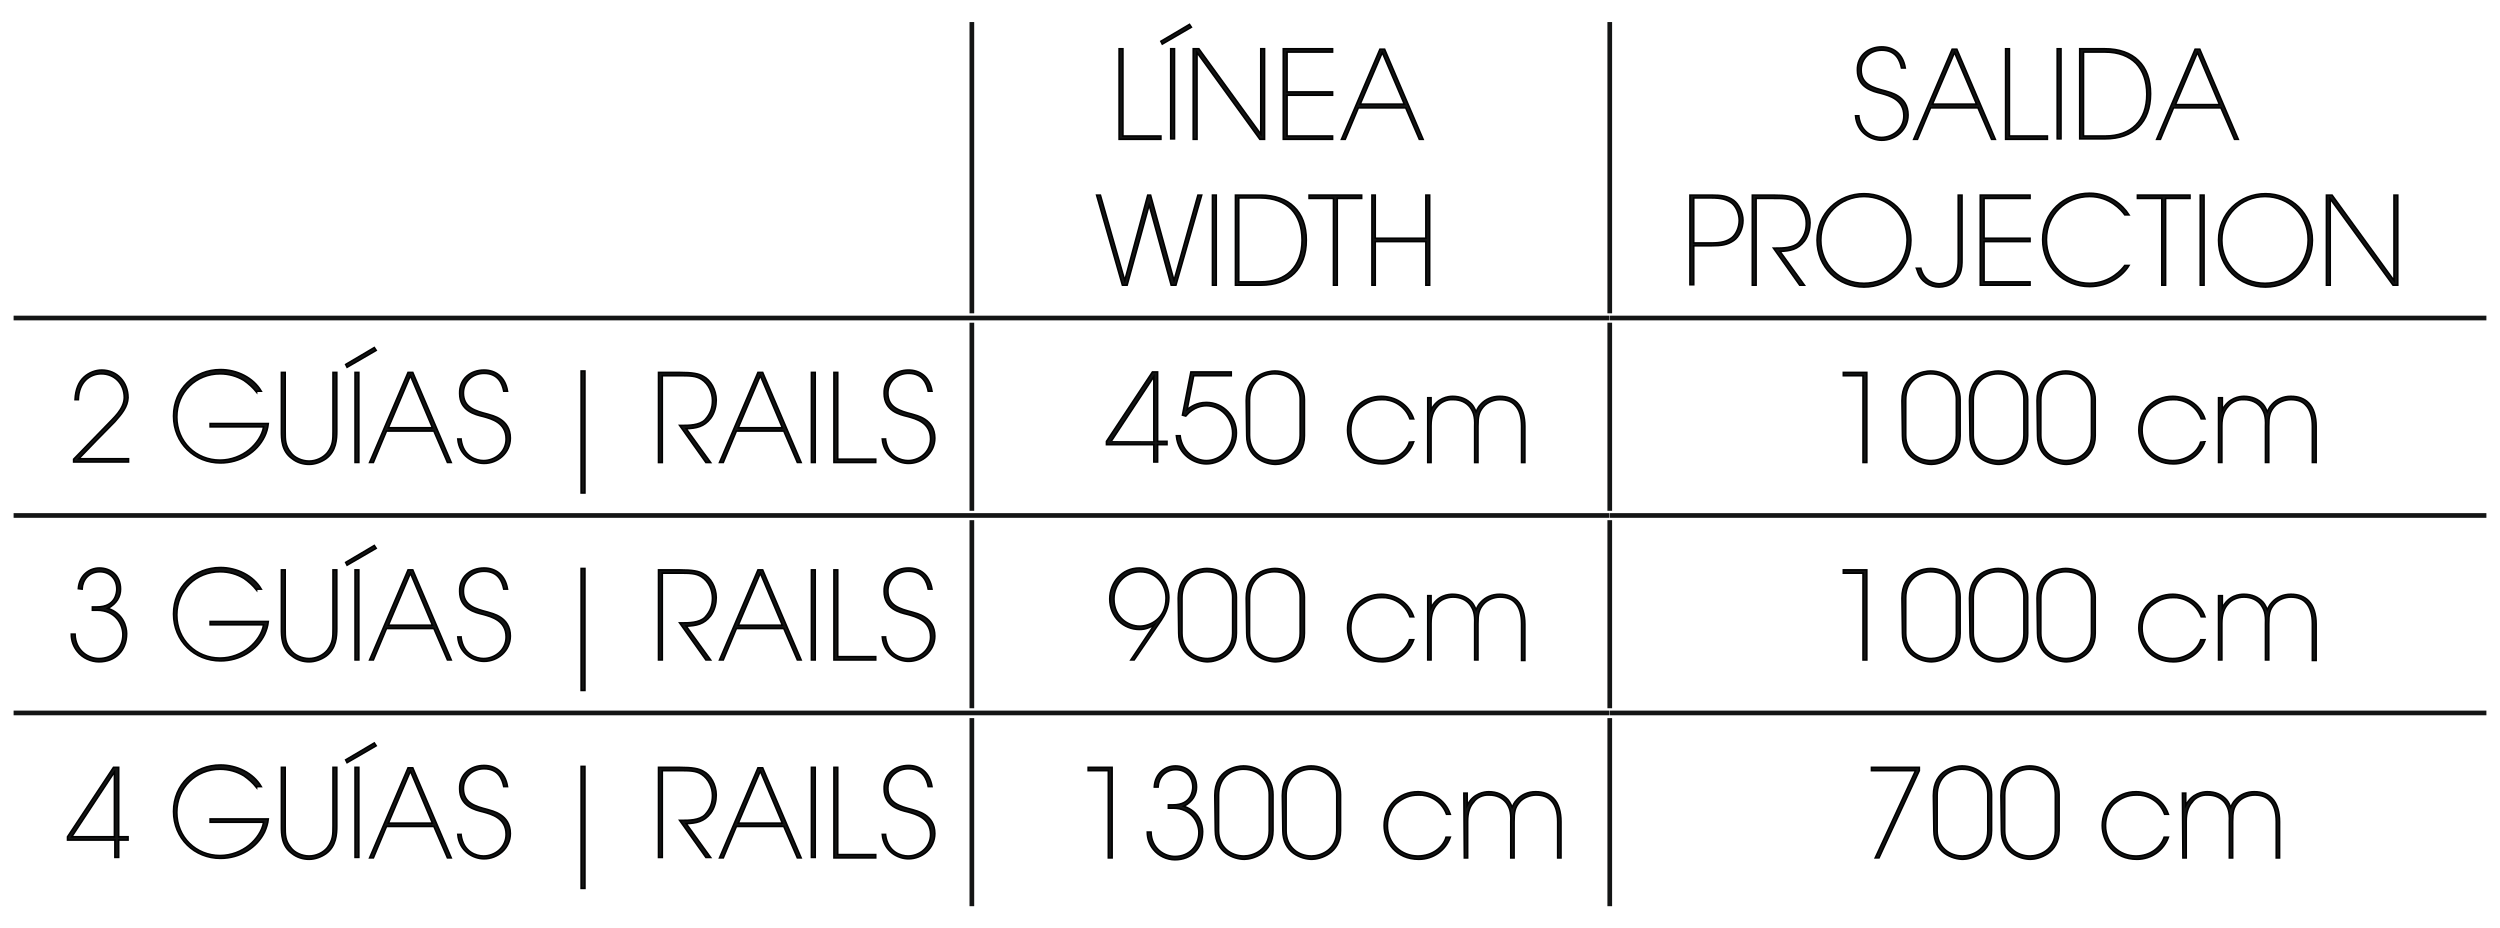 <?xml version="1.0" encoding="UTF-8"?> <!-- Generator: Adobe Illustrator 22.0.0, SVG Export Plug-In . SVG Version: 6.00 Build 0) --> <svg xmlns="http://www.w3.org/2000/svg" xmlns:xlink="http://www.w3.org/1999/xlink" version="1.1" id="Layer_1" x="0px" y="0px" viewBox="0 0 533 197.9" style="enable-background:new 0 0 533 197.9;" xml:space="preserve"> <style type="text/css"> .st0{fill:none;stroke:#141515;stroke-width:0.999;stroke-miterlimit:10;} .st1{fill:#141515;stroke:#000000;stroke-width:0.35;stroke-miterlimit:10;} </style> <g> <g> <path class="st0" d="M207.2,193.2v-40.1 M207.2,152h135.9 M2.9,152h204.3 M343.2,193.2v-40.1 M343.2,152h186.9 M343.2,151v-40.1 M343.2,109.9h186.9 M207.2,151v-40.1 M207.2,109.9h135.9 M2.9,109.9h204.3 M343.2,108.9V68.8 M343.2,67.8h186.9 M207.2,108.9 V68.8 M207.2,67.8h135.9 M2.9,67.8h204.3 M343.2,66.8V4.7 M207.2,66.8V4.7"></path> </g> </g> <g> <polygon class="st1" points="238.6,10.4 239.4,10.4 239.4,29 247.5,29 247.5,29.7 238.6,29.7 "></polygon> <path class="st1" d="M249.6,29.6h0.8V10.4h-0.8V29.6z M247.5,8.8l0.3,0.6l6.2-3.6l-0.4-0.6L247.5,8.8z"></path> <polygon class="st1" points="268.8,28.6 268.8,10.4 269.6,10.4 269.6,29.7 268.6,29.7 255.2,11.2 255.2,29.7 254.4,29.7 254.4,10.4 255.6,10.4 "></polygon> <polygon class="st1" points="273.6,10.4 284.1,10.4 284.1,11.1 274.4,11.1 274.4,19.6 284.1,19.6 284.1,20.3 274.4,20.3 274.4,29 284.1,29 284.1,29.7 273.6,29.7 "></polygon> <path class="st1" d="M294.7,11.2l-4.7,11h9.4L294.7,11.2z M286.8,29.7H286l8.2-19.2h1l8.2,19.2h-0.8l-2.9-6.7h-10.1L286.8,29.7z"></path> <polygon class="st1" points="233.8,41.6 234.6,41.6 239.8,59.8 244.7,41.6 245.3,41.6 250.3,59.8 255.4,41.6 256.2,41.6 250.7,60.8 249.7,60.8 245,43.7 240.3,60.8 239.3,60.8 "></polygon> <rect x="258.5" y="41.6" class="st1" width="0.8" height="19.2"></rect> <g> <g> <path class="st1" d="M264.1,60.1h4.6c5.6,0,8.9-3.3,8.9-8.9c0-2.8-0.8-5-2.3-6.6c-1.5-1.5-3.7-2.4-6.6-2.4h-4.6V60.1z M263.4,41.6h5.4c3,0,5.5,0.9,7.1,2.5c1.7,1.6,2.6,4,2.6,7.1c0,6.1-3.6,9.6-9.7,9.6h-5.4V41.6z"></path> </g> </g> <polygon class="st1" points="284.3,42.3 279.1,42.3 279.1,41.6 290.3,41.6 290.3,42.3 285.1,42.3 285.1,60.8 284.3,60.8 "></polygon> <polygon class="st1" points="292.5,60.8 292.5,41.6 293.2,41.6 293.2,50.8 304,50.8 304,41.6 304.8,41.6 304.8,60.8 304,60.8 304,51.5 293.2,51.5 293.2,60.8 "></polygon> </g> <g> <g> <g> <path class="st1" d="M396.3,24.8c0.5,3.7,3.3,4.5,4.8,4.5c2.4,0,4.8-1.8,4.8-4.6c0-3.5-3.1-4.3-4.9-4.8c-1.7-0.4-5-1.2-5-4.9 c-0.1-3.2,2.4-5,5.2-5c2.3,0,4.5,1.3,5,4.5h-0.8c-0.3-1.5-1.1-3.8-4.2-3.8c-2.4,0-4.4,1.7-4.4,4.2c0,3.1,2.5,3.8,5.2,4.5 c0.9,0.3,4.8,1,4.8,5.1c0,3.2-2.7,5.4-5.6,5.4c-2.3,0-5.3-1.6-5.6-5.2h0.7V24.8z"></path> </g> </g> <path class="st1" d="M416.7,11.2l-4.7,11h9.4L416.7,11.2z M408.8,29.7H408l8.2-19.2h1l8.2,19.2h-0.8l-2.9-6.7h-10.1L408.8,29.7z"></path> <polygon class="st1" points="427.6,10.4 428.4,10.4 428.4,29 436.5,29 436.5,29.7 427.6,29.7 "></polygon> <rect x="438.6" y="10.4" class="st1" width="0.8" height="19.2"></rect> <g> <g> <path class="st1" d="M444.2,29h4.6c5.6,0,8.9-3.3,8.9-8.9c0-2.8-0.8-5-2.3-6.6c-1.5-1.5-3.7-2.4-6.6-2.4h-4.6V29z M443.4,10.4 h5.4c3,0,5.5,0.9,7.1,2.5c1.7,1.6,2.6,4,2.6,7.1c0,6.1-3.6,9.6-9.7,9.6h-5.4V10.4z"></path> </g> </g> <path class="st1" d="M468.5,11.2l-4.7,11.1h9.4L468.5,11.2z M460.6,29.7h-0.8l8.2-19.2h1l8.2,19.2h-0.8l-2.9-6.7h-10.1L460.6,29.7z "></path> <g> <g> <path class="st1" d="M361.1,51.8h3.7c2.2,0,3.3-0.3,4.4-1.1c0.9-0.7,1.6-2.2,1.6-3.7s-0.7-3-1.6-3.7c-1.1-0.8-2.2-1.1-4.4-1.1 h-3.7V51.8z M364.8,41.6c2.3,0,3.5,0.2,4.8,1.1c1.1,0.8,2,2.6,2,4.3s-0.8,3.5-2,4.3c-1.3,0.9-2.6,1.1-4.8,1.1h-3.7v8.3h-0.8V41.6 H364.8z"></path> </g> <g> <path class="st1" d="M373.6,41.6h4.4c3,0,4.2,0.3,5.1,0.8c1.6,0.8,2.8,2.9,2.8,5.1c0,1.2-0.3,2.7-1.2,3.9c-1.4,1.8-3,2.1-5.2,2.2 l5.2,7.2h-1l-5.6-7.9h0.5c1.4,0,3.7,0,4.9-1.2c1.2-1.3,1.6-2.6,1.6-4.1c0-1.7-0.8-3.5-2.3-4.5c-1.2-0.8-2.6-0.8-4.8-0.8h-3.6 v18.5h-0.8V41.6z"></path> </g> <g> <path class="st1" d="M388.2,51.2c0,5.3,4.1,9.2,9.2,9.2s9.2-3.9,9.2-9.3c0-5.3-4.1-9.2-9.2-9.2S388.2,45.9,388.2,51.2L388.2,51.2 z M387.4,51.2c0-5.7,4.5-9.9,10-9.9s10,4.2,10,9.9c0,5.8-4.5,10-10,10S387.4,57,387.4,51.2L387.4,51.2z"></path> </g> <g> <path class="st1" d="M418.3,55.3c0,0.9,0,2.1-0.5,3.2c-0.3,0.6-0.7,1.2-1.3,1.7c-0.9,0.7-2.1,1-3.1,1c-1.9,0-3.9-1.1-4.6-3.4 c-0.1-0.2-0.1-0.4-0.2-0.6h0.9c0,0.1,0.1,0.2,0.1,0.3c0.8,2.7,3.1,3,3.9,3c2-0.1,3.2-1.2,3.6-2.3c0.3-0.9,0.4-1.7,0.4-2.9V41.6 h0.8L418.3,55.3L418.3,55.3z"></path> </g> </g> <polygon class="st1" points="422.2,41.6 432.8,41.6 432.8,42.3 423,42.3 423,50.8 432.8,50.8 432.8,51.5 423,51.5 423,60.1 432.8,60.1 432.8,60.8 422.2,60.8 "></polygon> <g> <g> <path class="st1" d="M453.9,56.6c-1.3,2.2-4.4,4.5-8.4,4.5c-5.5,0-10-4.2-10-10s4.5-9.9,10-9.9c4.1,0,7,2.4,8.4,4.6H453 c-0.7-1-3.2-3.9-7.5-3.9c-5.1,0-9.2,3.9-9.2,9.2s4.1,9.3,9.2,9.3c4.5,0,7-3.1,7.5-3.8C453,56.6,453.9,56.6,453.9,56.6z"></path> </g> </g> <polygon class="st1" points="460.9,42.3 455.7,42.3 455.7,41.6 466.9,41.6 466.9,42.3 461.7,42.3 461.7,60.8 460.9,60.8 "></polygon> <rect x="469.1" y="41.6" class="st1" width="0.8" height="19.2"></rect> <g> <g> <path class="st1" d="M473.7,51.2c0,5.3,4.1,9.2,9.2,9.2s9.2-3.9,9.2-9.3c0-5.3-4.1-9.2-9.2-9.2S473.7,45.9,473.7,51.2L473.7,51.2 z M473,51.2c0-5.7,4.5-9.9,10-9.9s10,4.2,10,9.9c0,5.8-4.5,10-10,10C477.4,61.2,473,57,473,51.2L473,51.2z"></path> </g> </g> <polygon class="st1" points="510.4,59.8 510.4,41.6 511.2,41.6 511.2,60.8 510.2,60.8 496.8,42.4 496.8,60.8 496,60.8 496,41.6 497.2,41.6 "></polygon> </g> <g> <g> <g> <path class="st1" d="M15.7,97.9c2.3-2.4,4.6-4.7,6.9-7.1c1.6-1.7,3.8-3.5,3.9-6c0-3-2.1-5.1-4.9-5.1c-2.5,0-4.8,1.8-4.9,5.5H16 c0.1-2.2,0.8-3.8,1.9-4.8s2.5-1.5,3.8-1.5c3.2,0,5.6,2.5,5.6,5.9c-0.1,1.9-1.2,3.3-2.8,5.1c-2.6,2.6-5.1,5.2-7.7,7.9h10.6v0.7 H15.7V97.9z"></path> </g> <g> <path class="st1" d="M54.7,83.6c-0.8-1-1.7-1.8-2.7-2.5c-1.5-0.9-3.2-1.4-5.1-1.4c-5.1,0-9.2,3.9-9.2,9.2c0,5.3,4.1,9.2,9.2,9.2 c2.4,0,4.6-0.9,6.2-2.2c1.6-1.3,2.8-3.1,3.1-4.9H44.8v-0.7h12.4c-0.1,1-0.4,2-0.8,2.8c-1.6,3.3-5.2,5.6-9.4,5.6 c-5.5,0-10-4.2-10-10s4.5-9.9,10-9.9c3.5,0,7,1.7,8.7,4.6h-1V83.6z"></path> </g> <g> <path class="st1" d="M60.8,79.4v12.5c0,1.9,0,3.1,1.2,4.6c0.8,1.1,2.4,1.8,3.9,1.8s3-0.7,3.9-1.8c1.2-1.6,1.2-2.8,1.2-4.6V79.4 h0.8v12.5c0,1.7-0.1,4.3-2.3,5.9c-1,0.7-2.3,1.2-3.6,1.2c-1.3,0-2.6-0.4-3.6-1.2C60,96.2,60,93.6,60,91.9V79.4H60.8z"></path> </g> </g> <path class="st1" d="M75.7,79.4h0.8v19.2h-0.8V79.4z M79.8,74.1l0.4,0.6L74,78.3l-0.3-0.6L79.8,74.1z"></path> <path class="st1" d="M87.5,80.1l-4.7,11.1h9.4L87.5,80.1z M79.6,98.6h-0.8L87,79.4h1l8.2,19.2h-0.8l-2.9-6.7H82.4L79.6,98.6z"></path> <g> <g> <path class="st1" d="M98.3,93.7c0.5,3.7,3.3,4.5,4.8,4.5c2.4,0,4.8-1.8,4.8-4.6c0-3.5-3.1-4.3-4.9-4.8c-1.7-0.4-5-1.2-5-4.9 c-0.1-3.2,2.4-5,5.2-5c2.3,0,4.5,1.3,5,4.5h-0.8c-0.3-1.5-1.1-3.8-4.2-3.8c-2.4,0-4.4,1.7-4.4,4.2c0,3.1,2.5,3.8,5.2,4.5 c0.9,0.3,4.8,1,4.8,5.1c0,3.2-2.7,5.4-5.6,5.4c-2.3,0-5.3-1.6-5.6-5.2h0.7V93.7z"></path> </g> </g> <rect x="123.9" y="79.1" class="st1" width="0.8" height="26"></rect> <g> <g> <path class="st1" d="M140.4,79.4h4.4c3,0,4.2,0.3,5.1,0.8c1.6,0.8,2.8,2.9,2.8,5.1c0,1.2-0.3,2.7-1.2,3.9c-1.4,1.8-3,2.1-5.2,2.2 l5.2,7.2h-1l-5.6-7.9h0.5c1.4,0,3.7,0,4.9-1.2c1.2-1.3,1.6-2.6,1.6-4.1c0-1.7-0.8-3.5-2.3-4.5c-1.2-0.8-2.6-0.8-4.8-0.8h-3.6 v18.5h-0.8L140.4,79.4L140.4,79.4z"></path> </g> </g> <path class="st1" d="M162.1,80.1l-4.7,11.1h9.4L162.1,80.1z M154.2,98.6h-0.8l8.2-19.2h1l8.2,19.2H170l-2.9-6.7H157L154.2,98.6z"></path> <rect x="173" y="79.4" class="st1" width="0.8" height="19.2"></rect> <polygon class="st1" points="177.8,79.4 178.6,79.4 178.6,97.9 186.7,97.9 186.7,98.6 177.8,98.6 "></polygon> <g> <g> <path class="st1" d="M188.8,93.7c0.5,3.7,3.3,4.5,4.8,4.5c2.4,0,4.8-1.8,4.8-4.6c0-3.5-3.1-4.3-4.9-4.8c-1.7-0.4-5-1.2-5-4.9 c-0.1-3.2,2.4-5,5.2-5c2.3,0,4.5,1.3,5,4.5h-0.8c-0.3-1.5-1.1-3.8-4.2-3.8c-2.4,0-4.4,1.7-4.4,4.2c0,3.1,2.5,3.8,5.2,4.5 c0.9,0.3,4.8,1,4.8,5.1c0,3.2-2.7,5.4-5.6,5.4c-2.3,0-5.3-1.6-5.6-5.2h0.7V93.7z"></path> </g> </g> </g> <g> <path class="st1" d="M246,94.1V80.3l-9.1,13.8C236.9,94.1,246,94.1,246,94.1z M246,94.8h-10.1v-0.7l9.8-14.8h1.1v14.8h2v0.7h-2v3.7 H246V94.8z"></path> <g> <g> <path class="st1" d="M262.5,79.4v0.7h-8l-1.4,7.2c0.7-0.5,2-1.5,4.1-1.5c3.7,0,6.4,3.1,6.4,6.5c0,3.8-3,6.6-6.4,6.6 c-2.5,0-6-1.8-6.4-6h0.8c0.4,3.4,3.2,5.3,5.6,5.3c3,0,5.6-2.6,5.6-5.8c0-3.4-2.7-5.9-5.6-5.9c-0.8,0-2.7,0.2-4.4,2.2l-0.7-0.2 l1.8-9.2h8.6V79.4z"></path> </g> <g> <path class="st1" d="M266.4,92.8c0,3.5,2.6,5.4,5.4,5.4c1.9,0,5.4-1.2,5.4-5.4v-7.7c0-2.5-1.7-5.4-5.5-5.4 c-2.8,0-5.3,1.9-5.3,5.6V92.8z M265.7,85.4c0-5.6,4.7-6.3,6.1-6.3c3.4,0,6.3,2.4,6.3,6.1v7.7c0,4.9-4.4,6.1-6.1,6.1 c-2.2,0-6.2-1.4-6.2-6.1L265.7,85.4L265.7,85.4z"></path> </g> <g> <path class="st1" d="M301.4,94.2c-1,2.8-3.6,4.7-6.7,4.7c-4.9,0-7.4-3.7-7.4-7.2c0-4.1,3.1-7.2,7.2-7.2c2.8,0,5.8,1.6,6.9,4.8 h-0.8c-1.1-3-3.9-4.2-6-4.1c-2,0-3.2,0.6-4.7,1.8c-1.1,1-1.9,2.8-1.9,4.7c0,3.9,3,6.5,6.5,6.5c3.1,0,5.4-1.9,6-4 C300.5,94.2,301.4,94.2,301.4,94.2z"></path> </g> <g> <path class="st1" d="M304.4,84.8h0.7v2.6c1.3-2.6,3.7-2.9,4.6-2.9c1.7,0,3.1,0.6,4.1,1.7c0.4,0.4,0.9,1.6,0.9,1.6 c0.2-0.4,0.4-1,1-1.6c1-1.1,2.4-1.7,4-1.7c1.7,0,2.9,0.5,3.8,1.4c1.1,1.1,1.6,2.9,1.6,5v7.7h-0.7v-7.7c0-1.9-0.4-3.5-1.4-4.5 c-0.7-0.8-1.8-1.2-3.2-1.2c-1.2,0-2.7,0.5-3.6,1.6s-1.1,2-1.1,4.1v7.7h-0.7v-7.7c0.1-2.2-0.3-3.1-1-4.1c-0.8-1-2-1.6-3.6-1.6 c-1.4-0.1-2.7,0.6-3.4,1.5c-0.8,0.9-1.3,2.1-1.3,4.1v7.8h-0.7L304.4,84.8L304.4,84.8z"></path> </g> </g> </g> <g> <polygon class="st1" points="397.2,80.1 393,80.1 393,79.4 398,79.4 398,98.6 397.2,98.6 "></polygon> <g> <path class="st1" d="M406.3,92.8c0,3.5,2.6,5.4,5.4,5.4c1.9,0,5.4-1.2,5.4-5.4v-7.7c0-2.5-1.7-5.4-5.5-5.4c-2.8,0-5.3,1.9-5.3,5.6 V92.8z M405.5,85.4c0-5.6,4.7-6.3,6.1-6.3c3.4,0,6.3,2.4,6.3,6.1v7.7c0,4.9-4.4,6.1-6.1,6.1c-2.2,0-6.2-1.4-6.2-6.1L405.5,85.4 L405.5,85.4z"></path> </g> <g> <path class="st1" d="M420.7,92.8c0,3.5,2.6,5.4,5.4,5.4c1.9,0,5.4-1.2,5.4-5.4v-7.7c0-2.5-1.7-5.4-5.5-5.4c-2.8,0-5.3,1.9-5.3,5.6 V92.8z M419.9,85.4c0-5.6,4.7-6.3,6.1-6.3c3.4,0,6.3,2.4,6.3,6.1v7.7c0,4.9-4.4,6.1-6.1,6.1c-2.2,0-6.2-1.4-6.2-6.1L419.9,85.4 L419.9,85.4z"></path> </g> <g> <path class="st1" d="M435.1,92.8c0,3.5,2.6,5.4,5.4,5.4c1.9,0,5.4-1.2,5.4-5.4v-7.7c0-2.5-1.7-5.4-5.5-5.4c-2.8,0-5.3,1.9-5.3,5.6 V92.8z M434.3,85.4c0-5.6,4.7-6.3,6.1-6.3c3.4,0,6.3,2.4,6.3,6.1v7.7c0,4.9-4.4,6.1-6.1,6.1c-2.2,0-6.2-1.4-6.2-6.1L434.3,85.4 L434.3,85.4z"></path> </g> <g> <path class="st1" d="M470.1,94.2c-1,2.8-3.6,4.7-6.7,4.7c-4.9,0-7.4-3.7-7.4-7.2c0-4.1,3.1-7.2,7.2-7.2c2.8,0,5.8,1.6,6.9,4.8 h-0.8c-1.1-3-3.9-4.2-6-4.1c-1.9,0-3.2,0.6-4.7,1.8c-1.1,1-1.9,2.8-1.9,4.7c0,3.9,3,6.5,6.5,6.5c3.1,0,5.4-1.9,6-4 C469.2,94.2,470.1,94.2,470.1,94.2z"></path> </g> <g> <path class="st1" d="M473.1,84.8h0.7v2.6c1.3-2.6,3.7-2.9,4.6-2.9c1.7,0,3.1,0.6,4.1,1.7c0.4,0.4,0.9,1.6,0.9,1.6 c0.2-0.4,0.4-1,1-1.6c1-1.1,2.4-1.7,4-1.7c1.7,0,2.9,0.5,3.8,1.4c1.1,1.1,1.6,2.9,1.6,5v7.7H493v-7.7c0-1.9-0.4-3.5-1.4-4.5 c-0.7-0.8-1.8-1.2-3.2-1.2c-1.2,0-2.7,0.5-3.6,1.6s-1.1,2-1.1,4.1v7.7H483v-7.7c0.1-2.2-0.3-3.1-1-4.1c-0.8-1-2-1.6-3.6-1.6 c-1.4-0.1-2.7,0.6-3.4,1.5c-0.8,0.9-1.3,2.1-1.3,4.1v7.8H473V84.8H473.1z"></path> </g> </g> <g> <g> <path class="st1" d="M16.7,125.5c0.2-2.9,2.4-4.4,4.5-4.4c2.3,0,4.5,1.5,4.5,4.5c0,1.6-0.8,3.1-2.7,4.1c3.3,1.1,4,3.9,4,5.4 c0,3.6-2.4,6-5.9,6c-1.7,0-3.5-0.8-4.6-2.2c-0.8-1-1.3-2.2-1.3-3.7H16c0.1,3.6,2.9,5.2,5.1,5.2c3.1,0,5.1-2.3,5.1-5.1 c0-2.2-1.6-5.2-5.5-5.2h-1v-0.7h1c3.9,0,4.2-3,4.2-3.8c0-2.2-1.5-3.7-3.6-3.7c-2.3,0-3.7,1.7-3.8,3.7L16.7,125.5L16.7,125.5z"></path> </g> <g> <path class="st1" d="M54.7,125.8c-0.8-1-1.7-1.8-2.7-2.5c-1.5-0.9-3.2-1.4-5.1-1.4c-5.1,0-9.2,3.9-9.2,9.2s4.1,9.2,9.2,9.2 c2.4,0,4.6-0.9,6.2-2.2c1.6-1.3,2.8-3.1,3.1-4.9H44.8v-0.7h12.4c-0.1,1-0.4,1.9-0.8,2.8c-1.6,3.3-5.2,5.6-9.4,5.6 c-5.5,0-10-4.2-10-10s4.5-9.9,10-9.9c3.5,0,7,1.7,8.7,4.6h-1V125.8z"></path> </g> <g> <path class="st1" d="M60.8,121.5V134c0,1.9,0,3.1,1.2,4.6c0.8,1.1,2.4,1.8,3.9,1.8s3-0.7,3.9-1.8C71,137,71,135.8,71,134v-12.5 h0.8V134c0,1.7-0.1,4.3-2.3,5.9c-1,0.7-2.3,1.2-3.6,1.2c-1.3,0-2.6-0.4-3.6-1.2c-2.3-1.6-2.3-4.2-2.3-5.9v-12.5H60.8z"></path> </g> <path class="st1" d="M75.7,121.5h0.8v19.2h-0.8V121.5z M79.8,116.3l0.4,0.6l-6.2,3.6l-0.3-0.6L79.8,116.3z"></path> <path class="st1" d="M87.5,122.2l-4.7,11.1h9.4L87.5,122.2z M79.6,140.7h-0.8l8.2-19.2h1l8.2,19.2h-0.8l-2.9-6.7H82.4L79.6,140.7z"></path> <g> <g> <path class="st1" d="M98.3,135.9c0.5,3.7,3.3,4.5,4.8,4.5c2.4,0,4.8-1.8,4.8-4.6c0-3.5-3.1-4.3-4.9-4.8c-1.7-0.4-5-1.2-5-4.9 c-0.1-3.2,2.4-5,5.2-5c2.3,0,4.5,1.3,5,4.5h-0.8c-0.3-1.5-1.1-3.8-4.2-3.8c-2.4,0-4.4,1.7-4.4,4.2c0,3.1,2.5,3.8,5.2,4.5 c0.9,0.3,4.8,1,4.8,5.1c0,3.2-2.7,5.4-5.6,5.4c-2.3,0-5.3-1.6-5.6-5.2h0.7V135.9z"></path> </g> </g> <rect x="123.9" y="121.2" class="st1" width="0.8" height="26"></rect> <g> <g> <path class="st1" d="M140.4,121.5h4.4c3,0,4.2,0.3,5.1,0.8c1.6,0.8,2.8,2.9,2.8,5.1c0,1.2-0.3,2.7-1.2,3.9 c-1.4,1.8-3,2.1-5.2,2.2l5.2,7.2h-1l-5.6-7.9h0.5c1.4,0,3.7,0,4.9-1.2c1.2-1.3,1.6-2.6,1.6-4.1c0-1.7-0.8-3.5-2.3-4.5 c-1.2-0.8-2.6-0.8-4.8-0.8h-3.6v18.5h-0.8L140.4,121.5L140.4,121.5z"></path> </g> </g> <path class="st1" d="M162.1,122.2l-4.7,11.1h9.4L162.1,122.2z M154.2,140.7h-0.8l8.2-19.2h1l8.2,19.2H170l-2.9-6.7H157L154.2,140.7 z"></path> <rect x="173" y="121.5" class="st1" width="0.8" height="19.2"></rect> <polygon class="st1" points="177.8,121.5 178.6,121.5 178.6,140 186.7,140 186.7,140.7 177.8,140.7 "></polygon> <g> <path class="st1" d="M188.8,135.9c0.5,3.7,3.3,4.5,4.8,4.5c2.4,0,4.8-1.8,4.8-4.6c0-3.5-3.1-4.3-4.9-4.8c-1.7-0.4-5-1.2-5-4.9 c-0.1-3.2,2.4-5,5.2-5c2.3,0,4.5,1.3,5,4.5h-0.8c-0.3-1.5-1.1-3.8-4.2-3.8c-2.4,0-4.4,1.7-4.4,4.2c0,3.1,2.5,3.8,5.2,4.5 c0.9,0.3,4.8,1,4.8,5.1c0,3.2-2.7,5.4-5.6,5.4c-2.3,0-5.3-1.6-5.6-5.2h0.7V135.9z"></path> </g> </g> <g> <g> <path class="st1" d="M248.6,127.5c0-2.9-2.1-5.6-5.5-5.6c-3.3,0-5.6,2.7-5.6,5.8c0,3.9,3,5.8,5.5,5.8 C245.2,133.5,248.6,131.9,248.6,127.5L248.6,127.5z M241.1,140.7l4-6c0.3-0.5,0.7-1,1-1.5c-0.3,0.2-0.8,0.5-1.4,0.7 c-0.5,0.2-1.1,0.3-1.8,0.3c-3.3,0-6.3-2.6-6.3-6.5c0-3.5,2.6-6.6,6.3-6.6c2.2,0,3.8,0.9,4.8,2.1s1.5,2.8,1.5,4.2 c0,2.2-0.9,3.7-1.6,4.8l-5.8,8.5H241.1z"></path> </g> <g> <path class="st1" d="M252,135c0,3.5,2.6,5.4,5.4,5.4c1.9,0,5.4-1.2,5.4-5.4v-7.7c0-2.5-1.7-5.4-5.5-5.4c-2.8,0-5.3,1.9-5.3,5.6 L252,135L252,135z M251.2,127.5c0-5.6,4.7-6.3,6.1-6.3c3.4,0,6.3,2.4,6.3,6.1v7.7c0,4.9-4.4,6.1-6.1,6.1c-2.2,0-6.2-1.4-6.2-6.1 L251.2,127.5L251.2,127.5z"></path> </g> <g> <path class="st1" d="M266.4,135c0,3.5,2.6,5.4,5.4,5.4c1.9,0,5.4-1.2,5.4-5.4v-7.7c0-2.5-1.7-5.4-5.5-5.4c-2.8,0-5.3,1.9-5.3,5.6 V135z M265.7,127.5c0-5.6,4.7-6.3,6.1-6.3c3.4,0,6.3,2.4,6.3,6.1v7.7c0,4.9-4.4,6.1-6.1,6.1c-2.2,0-6.2-1.4-6.2-6.1L265.7,127.5 L265.7,127.5z"></path> </g> <g> <path class="st1" d="M301.4,136.4c-1,2.8-3.6,4.7-6.7,4.7c-4.9,0-7.4-3.7-7.4-7.2c0-4.1,3.1-7.2,7.2-7.2c2.8,0,5.8,1.6,6.9,4.8 h-0.8c-1.1-3-3.9-4.2-6-4.1c-2,0-3.2,0.6-4.7,1.8c-1.1,1-1.9,2.8-1.9,4.7c0,3.9,3,6.5,6.5,6.5c3.1,0,5.4-2,6-4H301.4z"></path> </g> <g> <path class="st1" d="M304.4,127h0.7v2.6c1.3-2.7,3.7-2.9,4.6-2.9c1.7,0,3.1,0.6,4.1,1.7c0.4,0.4,0.9,1.6,0.9,1.6 c0.2-0.4,0.4-1,1-1.6c1-1.1,2.4-1.7,4-1.7c1.7,0,2.9,0.5,3.8,1.4c1.1,1.1,1.6,2.9,1.6,5v7.7h-0.7V133c0-1.9-0.4-3.5-1.4-4.5 c-0.7-0.8-1.8-1.2-3.2-1.2c-1.2,0-2.7,0.5-3.6,1.6s-1.1,2-1.1,4.1v7.7h-0.7V133c0.1-2.2-0.3-3.1-1-4.1c-0.8-1-2-1.6-3.6-1.6 c-1.4,0-2.7,0.6-3.4,1.5c-0.8,0.9-1.3,2.1-1.3,4.1v7.8h-0.7L304.4,127L304.4,127z"></path> </g> </g> <g> <polygon class="st1" points="397.2,122.2 393,122.2 393,121.5 398,121.5 398,140.7 397.2,140.7 "></polygon> <g> <g> <path class="st1" d="M406.3,135c0,3.5,2.6,5.4,5.4,5.4c1.9,0,5.4-1.2,5.4-5.4v-7.7c0-2.5-1.7-5.4-5.5-5.4c-2.8,0-5.3,1.9-5.3,5.6 V135z M405.5,127.5c0-5.6,4.7-6.3,6.1-6.3c3.4,0,6.3,2.4,6.3,6.1v7.7c0,4.9-4.4,6.1-6.1,6.1c-2.2,0-6.2-1.4-6.2-6.1L405.5,127.5 L405.5,127.5z"></path> </g> <g> <path class="st1" d="M420.7,135c0,3.5,2.6,5.4,5.4,5.4c1.9,0,5.4-1.2,5.4-5.4v-7.7c0-2.5-1.7-5.4-5.5-5.4c-2.8,0-5.3,1.9-5.3,5.6 V135z M419.9,127.5c0-5.6,4.7-6.3,6.1-6.3c3.4,0,6.3,2.4,6.3,6.1v7.7c0,4.9-4.4,6.1-6.1,6.1c-2.2,0-6.2-1.4-6.2-6.1L419.9,127.5 L419.9,127.5z"></path> </g> <g> <path class="st1" d="M435.1,135c0,3.5,2.6,5.4,5.4,5.4c1.9,0,5.4-1.2,5.4-5.4v-7.7c0-2.5-1.7-5.4-5.5-5.4c-2.8,0-5.3,1.9-5.3,5.6 V135z M434.3,127.5c0-5.6,4.7-6.3,6.1-6.3c3.4,0,6.3,2.4,6.3,6.1v7.7c0,4.9-4.4,6.1-6.1,6.1c-2.2,0-6.2-1.4-6.2-6.1L434.3,127.5 L434.3,127.5z"></path> </g> <g> <path class="st1" d="M470.1,136.4c-1,2.8-3.6,4.7-6.7,4.7c-4.9,0-7.4-3.7-7.4-7.2c0-4.1,3.1-7.2,7.2-7.2c2.8,0,5.8,1.6,6.9,4.8 h-0.8c-1.1-3-3.9-4.2-6-4.1c-1.9,0-3.2,0.6-4.7,1.8c-1.1,1-1.9,2.8-1.9,4.7c0,3.9,3,6.5,6.5,6.5c3.1,0,5.4-2,6-4H470.1z"></path> </g> <g> <path class="st1" d="M473.1,127h0.7v2.6c1.3-2.7,3.7-2.9,4.6-2.9c1.7,0,3.1,0.6,4.1,1.7c0.4,0.4,0.9,1.6,0.9,1.6 c0.2-0.4,0.4-1,1-1.6c1-1.1,2.4-1.7,4-1.7c1.7,0,2.9,0.5,3.8,1.4c1.1,1.1,1.6,2.9,1.6,5v7.7H493V133c0-1.9-0.4-3.5-1.4-4.5 c-0.7-0.8-1.8-1.2-3.2-1.2c-1.2,0-2.7,0.5-3.6,1.6s-1.1,2-1.1,4.1v7.7H483V133c0.1-2.2-0.3-3.1-1-4.1c-0.8-1-2-1.6-3.6-1.6 c-1.4,0-2.7,0.6-3.4,1.5c-0.8,0.9-1.3,2.1-1.3,4.1v7.8H473V127H473.1z"></path> </g> </g> </g> <g> <path class="st1" d="M24.4,178.4v-13.8l-9.1,13.8H24.4z M24.4,179.1h-10v-0.7l9.8-14.8h1.1v14.8h2v0.7h-2v3.7h-0.8v-3.7H24.4z"></path> <g> <g> <path class="st1" d="M54.7,167.9c-0.8-1-1.7-1.8-2.7-2.5c-1.5-0.9-3.2-1.4-5.1-1.4c-5.1,0-9.2,3.9-9.2,9.2s4.1,9.2,9.2,9.2 c2.4,0,4.6-0.9,6.2-2.2c1.6-1.3,2.8-3.1,3.1-4.9H44.8v-0.7h12.4c-0.1,1-0.4,1.9-0.8,2.8c-1.6,3.3-5.2,5.6-9.4,5.6 c-5.5,0-10-4.2-10-10s4.5-9.9,10-9.9c3.5,0,7,1.7,8.7,4.6h-1V167.9z"></path> </g> <g> <path class="st1" d="M60.8,163.6v12.5c0,1.9,0,3.1,1.2,4.6c0.8,1.1,2.4,1.8,3.9,1.8s3-0.7,3.9-1.8c1.2-1.6,1.2-2.8,1.2-4.6v-12.5 h0.8v12.5c0,1.7-0.1,4.3-2.3,5.9c-1,0.7-2.3,1.2-3.6,1.2c-1.3,0-2.6-0.4-3.6-1.2c-2.3-1.6-2.3-4.2-2.3-5.9v-12.5H60.8z"></path> </g> </g> <path class="st1" d="M75.7,163.6h0.8v19.2h-0.8V163.6z M79.8,158.4l0.4,0.6l-6.2,3.6l-0.3-0.6L79.8,158.4z"></path> <path class="st1" d="M87.5,164.4l-4.7,11.1h9.4L87.5,164.4z M79.6,182.9h-0.8l8.2-19.2h1l8.2,19.2h-0.8l-2.9-6.7H82.4L79.6,182.9z"></path> <g> <g> <path class="st1" d="M98.3,178c0.5,3.7,3.3,4.5,4.8,4.5c2.4,0,4.8-1.8,4.8-4.6c0-3.5-3.1-4.3-4.9-4.8c-1.7-0.4-5-1.2-5-4.9 c-0.1-3.2,2.4-5,5.2-5c2.3,0,4.5,1.3,5,4.5h-0.8c-0.3-1.5-1.1-3.8-4.2-3.8c-2.4,0-4.4,1.7-4.4,4.2c0,3.1,2.5,3.8,5.2,4.5 c0.9,0.3,4.8,1,4.8,5.1c0,3.2-2.7,5.4-5.6,5.4c-2.3,0-5.3-1.6-5.6-5.2h0.7V178z"></path> </g> </g> <rect x="123.9" y="163.4" class="st1" width="0.8" height="26"></rect> <g> <g> <path class="st1" d="M140.4,163.6h4.4c3,0,4.2,0.3,5.1,0.8c1.6,0.8,2.8,2.9,2.8,5.1c0,1.2-0.3,2.7-1.2,3.9 c-1.4,1.8-3,2.1-5.2,2.2l5.2,7.2h-1l-5.6-7.9h0.5c1.4,0,3.7,0,4.9-1.2c1.2-1.3,1.6-2.6,1.6-4.1c0-1.7-0.8-3.5-2.3-4.5 c-1.2-0.8-2.6-0.8-4.8-0.8h-3.6v18.5h-0.8L140.4,163.6L140.4,163.6z"></path> </g> </g> <path class="st1" d="M162.1,164.4l-4.7,11.1h9.4L162.1,164.4z M154.2,182.9h-0.8l8.2-19.2h1l8.2,19.2H170l-2.9-6.7H157L154.2,182.9 z"></path> <rect x="173" y="163.6" class="st1" width="0.8" height="19.2"></rect> <polygon class="st1" points="177.8,163.6 178.6,163.6 178.6,182.2 186.7,182.2 186.7,182.9 177.8,182.9 "></polygon> <g> <g> <path class="st1" d="M188.8,178c0.5,3.7,3.3,4.5,4.8,4.5c2.4,0,4.8-1.8,4.8-4.6c0-3.5-3.1-4.3-4.9-4.8c-1.7-0.4-5-1.2-5-4.9 c-0.1-3.2,2.4-5,5.2-5c2.3,0,4.5,1.3,5,4.5h-0.8c-0.3-1.5-1.1-3.8-4.2-3.8c-2.4,0-4.4,1.7-4.4,4.2c0,3.1,2.5,3.8,5.2,4.5 c0.9,0.3,4.8,1,4.8,5.1c0,3.2-2.7,5.4-5.6,5.4c-2.3,0-5.3-1.6-5.6-5.2h0.7V178z"></path> </g> </g> </g> <g> <polygon class="st1" points="236.3,164.3 232,164.3 232,163.6 237.1,163.6 237.1,182.9 236.3,182.9 "></polygon> <g> <g> <path class="st1" d="M246.1,167.7c0.2-2.9,2.4-4.4,4.5-4.4c2.3,0,4.5,1.5,4.5,4.5c0,1.6-0.8,3.1-2.7,4.1c3.3,1.1,4,3.9,4,5.4 c0,3.6-2.4,6-5.9,6c-1.7,0-3.5-0.8-4.6-2.2c-0.8-1-1.3-2.2-1.3-3.7h0.8c0.1,3.6,2.9,5.2,5.1,5.2c3.1,0,5.1-2.3,5.1-5.1 c0-2.2-1.6-5.2-5.5-5.2h-1v-0.7h1c3.9,0,4.2-3,4.2-3.8c0-2.2-1.5-3.7-3.6-3.7c-2.3,0-3.7,1.7-3.8,3.7h-0.8V167.7z"></path> </g> <g> <path class="st1" d="M259.8,177.1c0,3.5,2.6,5.4,5.4,5.4c1.9,0,5.4-1.2,5.4-5.4v-7.7c0-2.5-1.7-5.4-5.5-5.4 c-2.8,0-5.3,1.9-5.3,5.6V177.1z M259,169.6c0-5.6,4.7-6.3,6.1-6.3c3.4,0,6.3,2.4,6.3,6.1v7.7c0,4.9-4.4,6.1-6.1,6.1 c-2.2,0-6.2-1.4-6.2-6.1L259,169.6L259,169.6z"></path> </g> <g> <path class="st1" d="M274.2,177.1c0,3.5,2.6,5.4,5.4,5.4c1.9,0,5.4-1.2,5.4-5.4v-7.7c0-2.5-1.7-5.4-5.5-5.4 c-2.8,0-5.3,1.9-5.3,5.6V177.1z M273.4,169.6c0-5.6,4.7-6.3,6.1-6.3c3.4,0,6.3,2.4,6.3,6.1v7.7c0,4.9-4.4,6.1-6.1,6.1 c-2.2,0-6.2-1.4-6.2-6.1L273.4,169.6L273.4,169.6z"></path> </g> <g> <path class="st1" d="M309.2,178.5c-1,2.8-3.6,4.7-6.7,4.7c-4.9,0-7.4-3.7-7.4-7.2c0-4.1,3.1-7.2,7.2-7.2c2.8,0,5.8,1.6,6.9,4.8 h-0.8c-1.1-3-3.9-4.2-6-4.1c-1.9,0-3.2,0.6-4.7,1.8c-1.1,1-1.9,2.8-1.9,4.7c0,3.9,3,6.5,6.5,6.5c3.1,0,5.4-1.9,6-4H309.2z"></path> </g> <g> <path class="st1" d="M312.1,169.1h0.7v2.6c1.3-2.6,3.7-2.9,4.6-2.9c1.7,0,3.1,0.6,4.1,1.7c0.4,0.4,0.9,1.6,0.9,1.6 c0.2-0.4,0.4-1,1-1.6c1-1.1,2.4-1.7,4-1.7c1.7,0,2.9,0.5,3.8,1.4c1.1,1.1,1.6,2.9,1.6,5v7.7h-0.7v-7.7c0-1.9-0.4-3.5-1.4-4.5 c-0.7-0.8-1.8-1.2-3.2-1.2c-1.2,0-2.7,0.5-3.6,1.6s-1.1,2-1.1,4.1v7.7h-0.7v-7.7c0.1-2.2-0.3-3.1-1-4.1c-0.8-1-2-1.6-3.6-1.6 c-1.4-0.1-2.7,0.6-3.3,1.5c-0.8,0.9-1.3,2.1-1.3,4.1v7.8h-0.7L312.1,169.1L312.1,169.1z"></path> </g> </g> </g> <g> <polygon class="st1" points="409.2,163.6 409.2,164.3 400.6,182.9 399.8,182.9 408.4,164.3 399,164.3 399,163.6 "></polygon> <g> <g> <path class="st1" d="M413,177.1c0,3.5,2.6,5.4,5.4,5.4c1.9,0,5.4-1.2,5.4-5.4v-7.7c0-2.5-1.7-5.4-5.5-5.4c-2.8,0-5.3,1.9-5.3,5.6 V177.1z M412.2,169.6c0-5.6,4.7-6.3,6.1-6.3c3.4,0,6.3,2.4,6.3,6.1v7.7c0,4.9-4.4,6.1-6.1,6.1c-2.2,0-6.2-1.4-6.2-6.1 L412.2,169.6L412.2,169.6z"></path> </g> <g> <path class="st1" d="M427.4,177.1c0,3.5,2.6,5.4,5.4,5.4c1.9,0,5.4-1.2,5.4-5.4v-7.7c0-2.5-1.7-5.4-5.5-5.4 c-2.8,0-5.3,1.9-5.3,5.6V177.1z M426.6,169.6c0-5.6,4.7-6.3,6.1-6.3c3.4,0,6.3,2.4,6.3,6.1v7.7c0,4.9-4.4,6.1-6.1,6.1 c-2.2,0-6.2-1.4-6.2-6.1L426.6,169.6L426.6,169.6z"></path> </g> <g> <path class="st1" d="M462.3,178.5c-1,2.8-3.6,4.7-6.7,4.7c-4.9,0-7.4-3.7-7.4-7.2c0-4.1,3.1-7.2,7.2-7.2c2.8,0,5.8,1.6,6.9,4.8 h-0.8c-1.1-3-3.9-4.2-6-4.1c-1.9,0-3.2,0.6-4.7,1.8c-1.1,1-1.9,2.8-1.9,4.7c0,3.9,3,6.5,6.5,6.5c3.1,0,5.3-1.9,6-4H462.3z"></path> </g> <g> <path class="st1" d="M465.3,169.1h0.7v2.6c1.3-2.6,3.7-2.9,4.6-2.9c1.7,0,3.1,0.6,4.1,1.7c0.4,0.4,0.9,1.6,0.9,1.6 c0.2-0.4,0.4-1,1-1.6c1-1.1,2.4-1.7,4-1.7c1.7,0,2.9,0.5,3.8,1.4c1.1,1.1,1.6,2.9,1.6,5v7.7h-0.7v-7.7c0-1.9-0.4-3.5-1.4-4.5 c-0.7-0.8-1.8-1.2-3.2-1.2c-1.2,0-2.7,0.5-3.6,1.6s-1.1,2-1.1,4.1v7.7h-0.7v-7.7c0.1-2.2-0.3-3.1-1-4.1c-0.8-1-2-1.6-3.6-1.6 c-1.4-0.1-2.7,0.6-3.3,1.5c-0.8,0.9-1.3,2.1-1.3,4.1v7.8h-0.7L465.3,169.1L465.3,169.1z"></path> </g> </g> </g> </svg> 